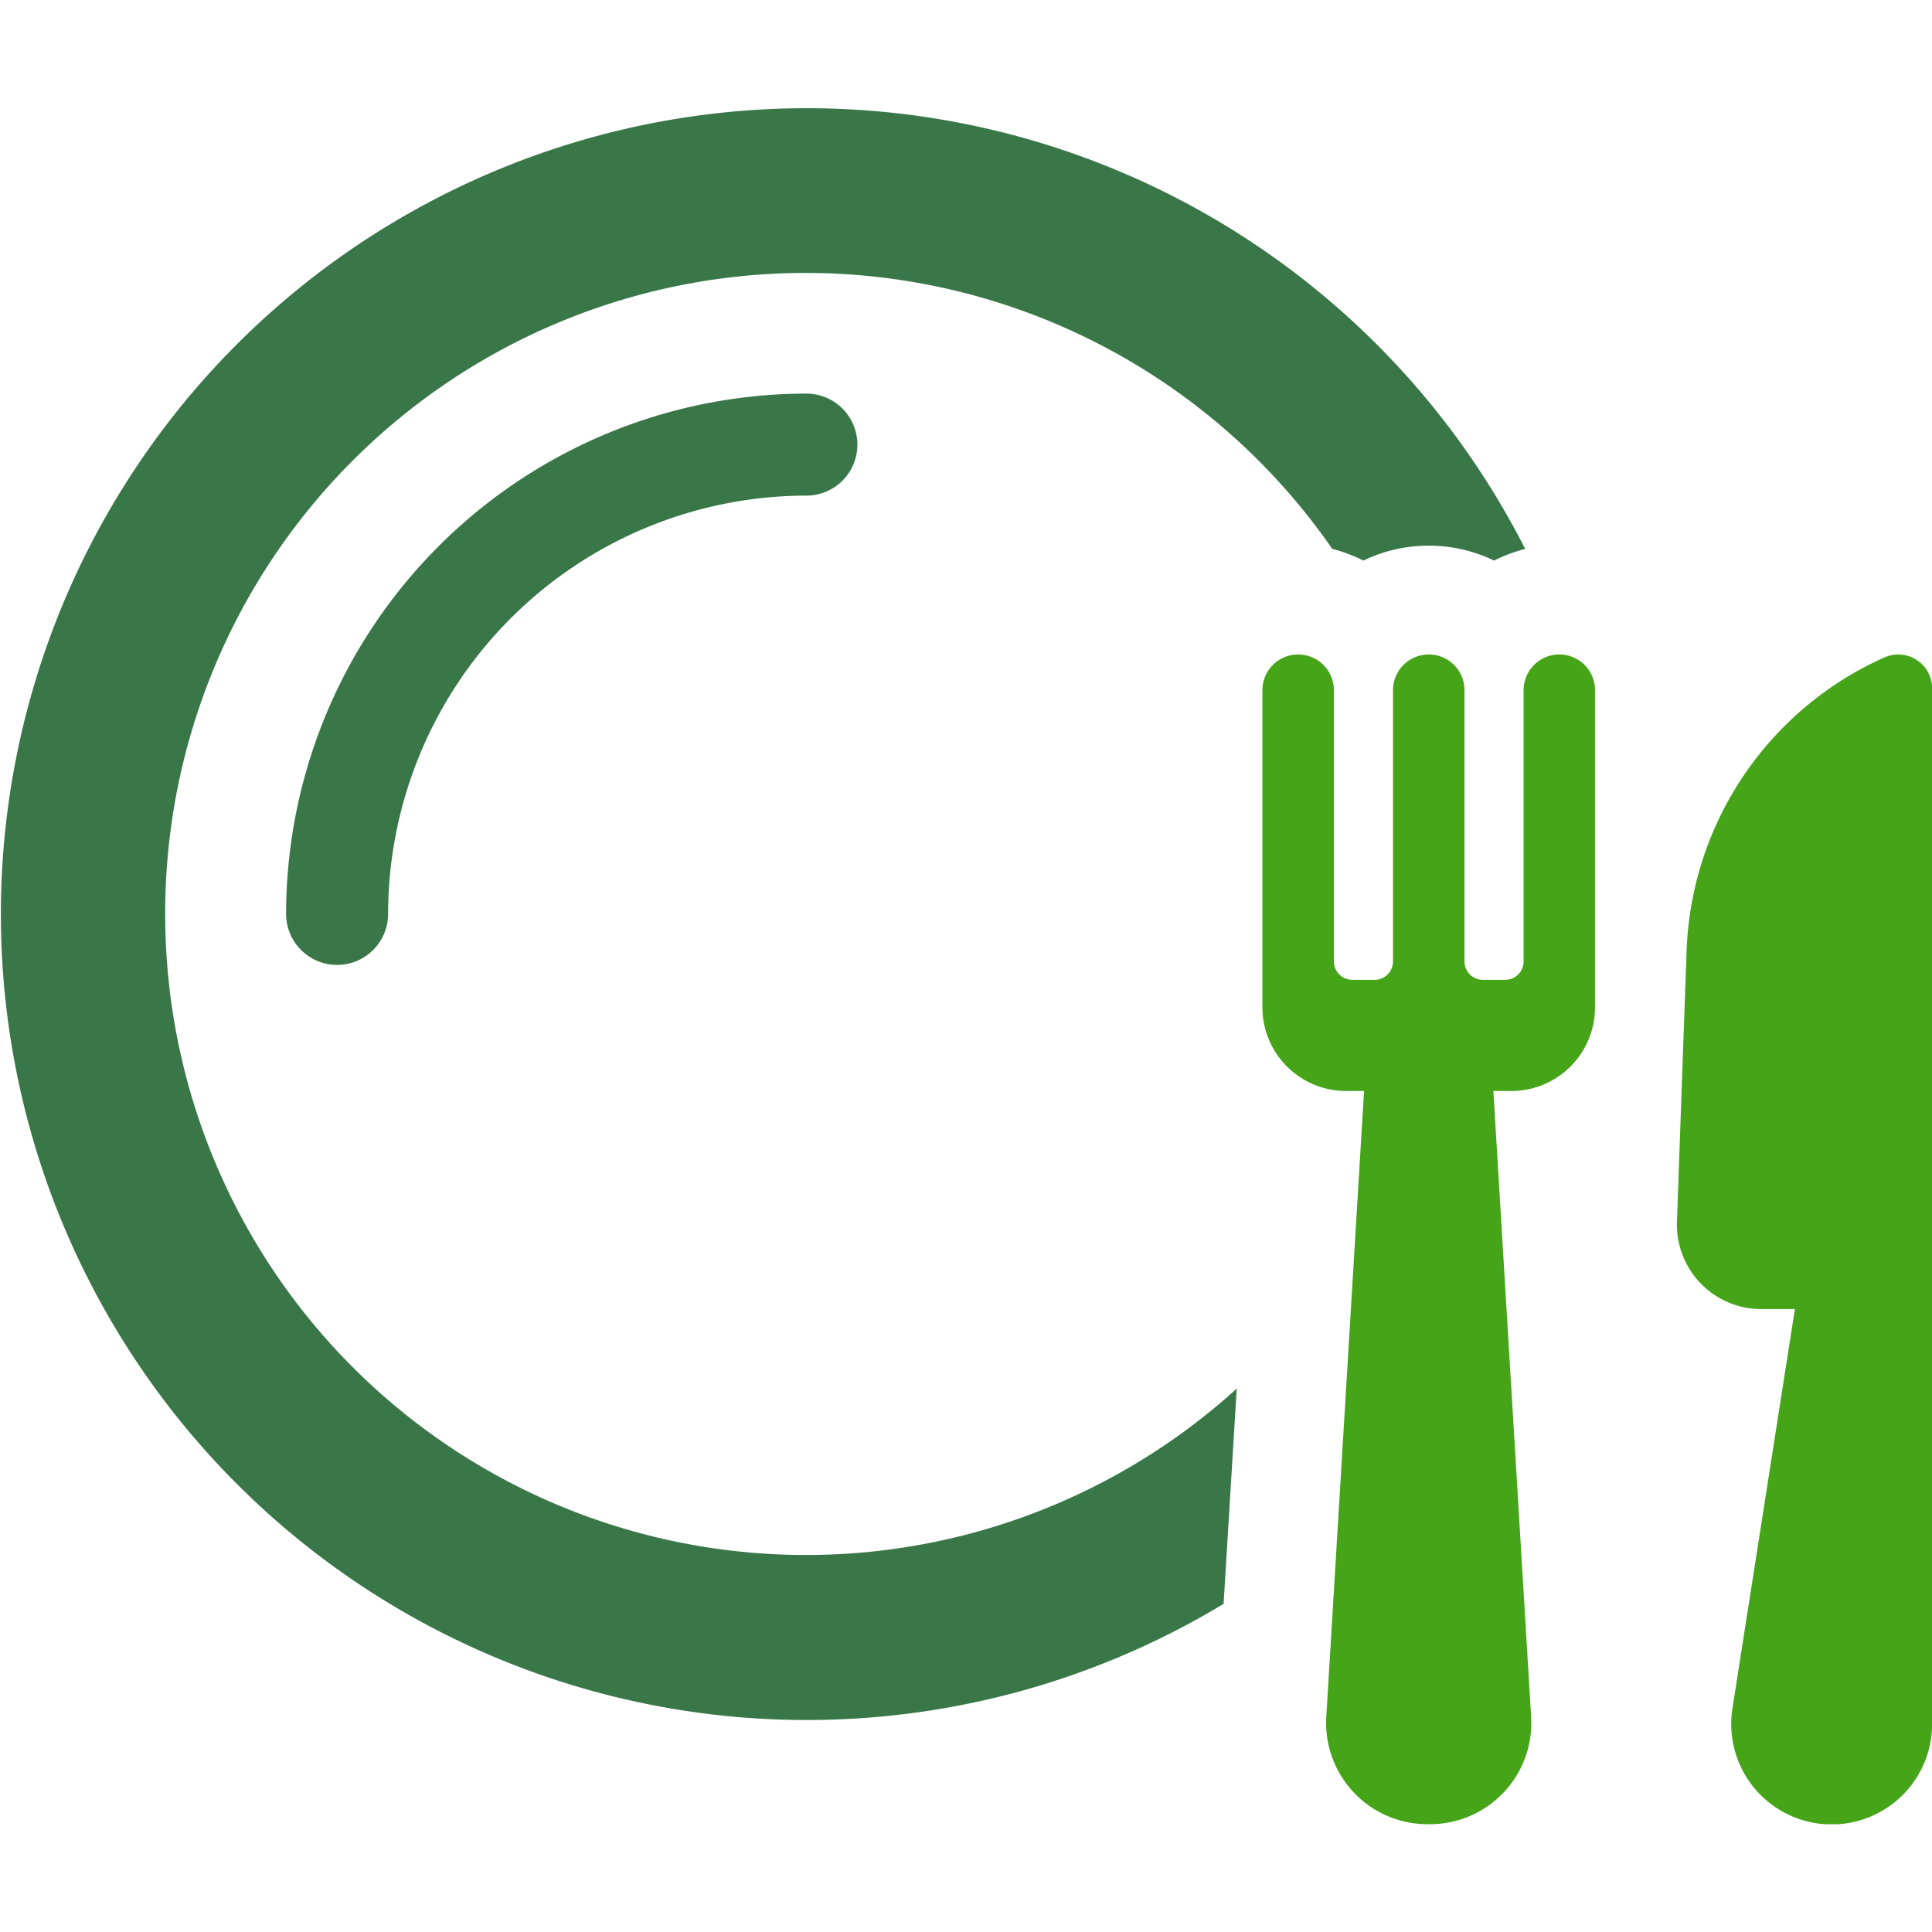 <svg xmlns="http://www.w3.org/2000/svg" xmlns:xlink="http://www.w3.org/1999/xlink" width="60" height="60" viewBox="0 0 60 60">
  <defs>
    <clipPath id="clip-path">
      <rect id="長方形_207" data-name="長方形 207" width="60" height="60" transform="translate(556 1151)" fill="#46a419"/>
    </clipPath>
    <clipPath id="clip-path-2">
      <rect id="長方形_224" data-name="長方形 224" width="60" height="53.305" fill="none"/>
    </clipPath>
  </defs>
  <g id="マスクグループ_34" data-name="マスクグループ 34" transform="translate(-556 -1151)" clip-path="url(#clip-path)">
    <g id="グループ_2483" data-name="グループ 2483" transform="translate(556 1154.348)">
      <g id="グループ_2482" data-name="グループ 2482" clip-path="url(#clip-path-2)">
        <path id="パス_689" data-name="パス 689" d="M5.13,25.035A19.89,19.89,0,0,1,41.375,13.7c0,.015.015,0,.015,0a5.143,5.143,0,0,1,.951.362,4.671,4.671,0,0,1,4.059,0,4.909,4.909,0,0,1,.966-.362A25.028,25.028,0,1,0,38,46.462l.408-6.685A19.9,19.9,0,0,1,5.13,25.035" transform="translate(0 -0.001)" fill="#397749"/>
        <path id="パス_690" data-name="パス 690" d="M43.823,59.934a1.584,1.584,0,0,0,3.168,0,13.005,13.005,0,0,1,12.99-12.99,1.584,1.584,0,1,0,0-3.168A16.177,16.177,0,0,0,43.823,59.934" transform="translate(-34.938 -34.9)" fill="#397749"/>
        <path id="パス_691" data-name="パス 691" d="M263.276,83.822a10.382,10.382,0,0,0-6.139,9.106l-.3,8.414a2.623,2.623,0,0,0,2.621,2.717H260.5l-1.939,12.4a3.119,3.119,0,1,0,6.2.482V84.776a1.05,1.05,0,0,0-1.482-.953" transform="translate(-204.758 -66.752)" fill="#46a419"/>
        <path id="パス_692" data-name="パス 692" d="M202.58,83.73a1.11,1.11,0,0,0-1.11,1.11v8.422a.573.573,0,0,1-.573.573h-.69a.573.573,0,0,1-.573-.573V84.84a1.11,1.11,0,0,0-2.22,0v8.422a.573.573,0,0,1-.573.573h-.69a.573.573,0,0,1-.573-.573V84.84a1.11,1.11,0,1,0-2.22,0v9.847a2.6,2.6,0,0,0,2.6,2.6h.557l-1.173,19.435a3.146,3.146,0,0,0,3.14,3.335h.082a3.146,3.146,0,0,0,3.14-3.335l-1.173-19.435h.557a2.6,2.6,0,0,0,2.6-2.6V84.84a1.109,1.109,0,0,0-1.11-1.11" transform="translate(-154.153 -66.753)" fill="#46a419"/>
      </g>
    </g>
  </g>
</svg>
